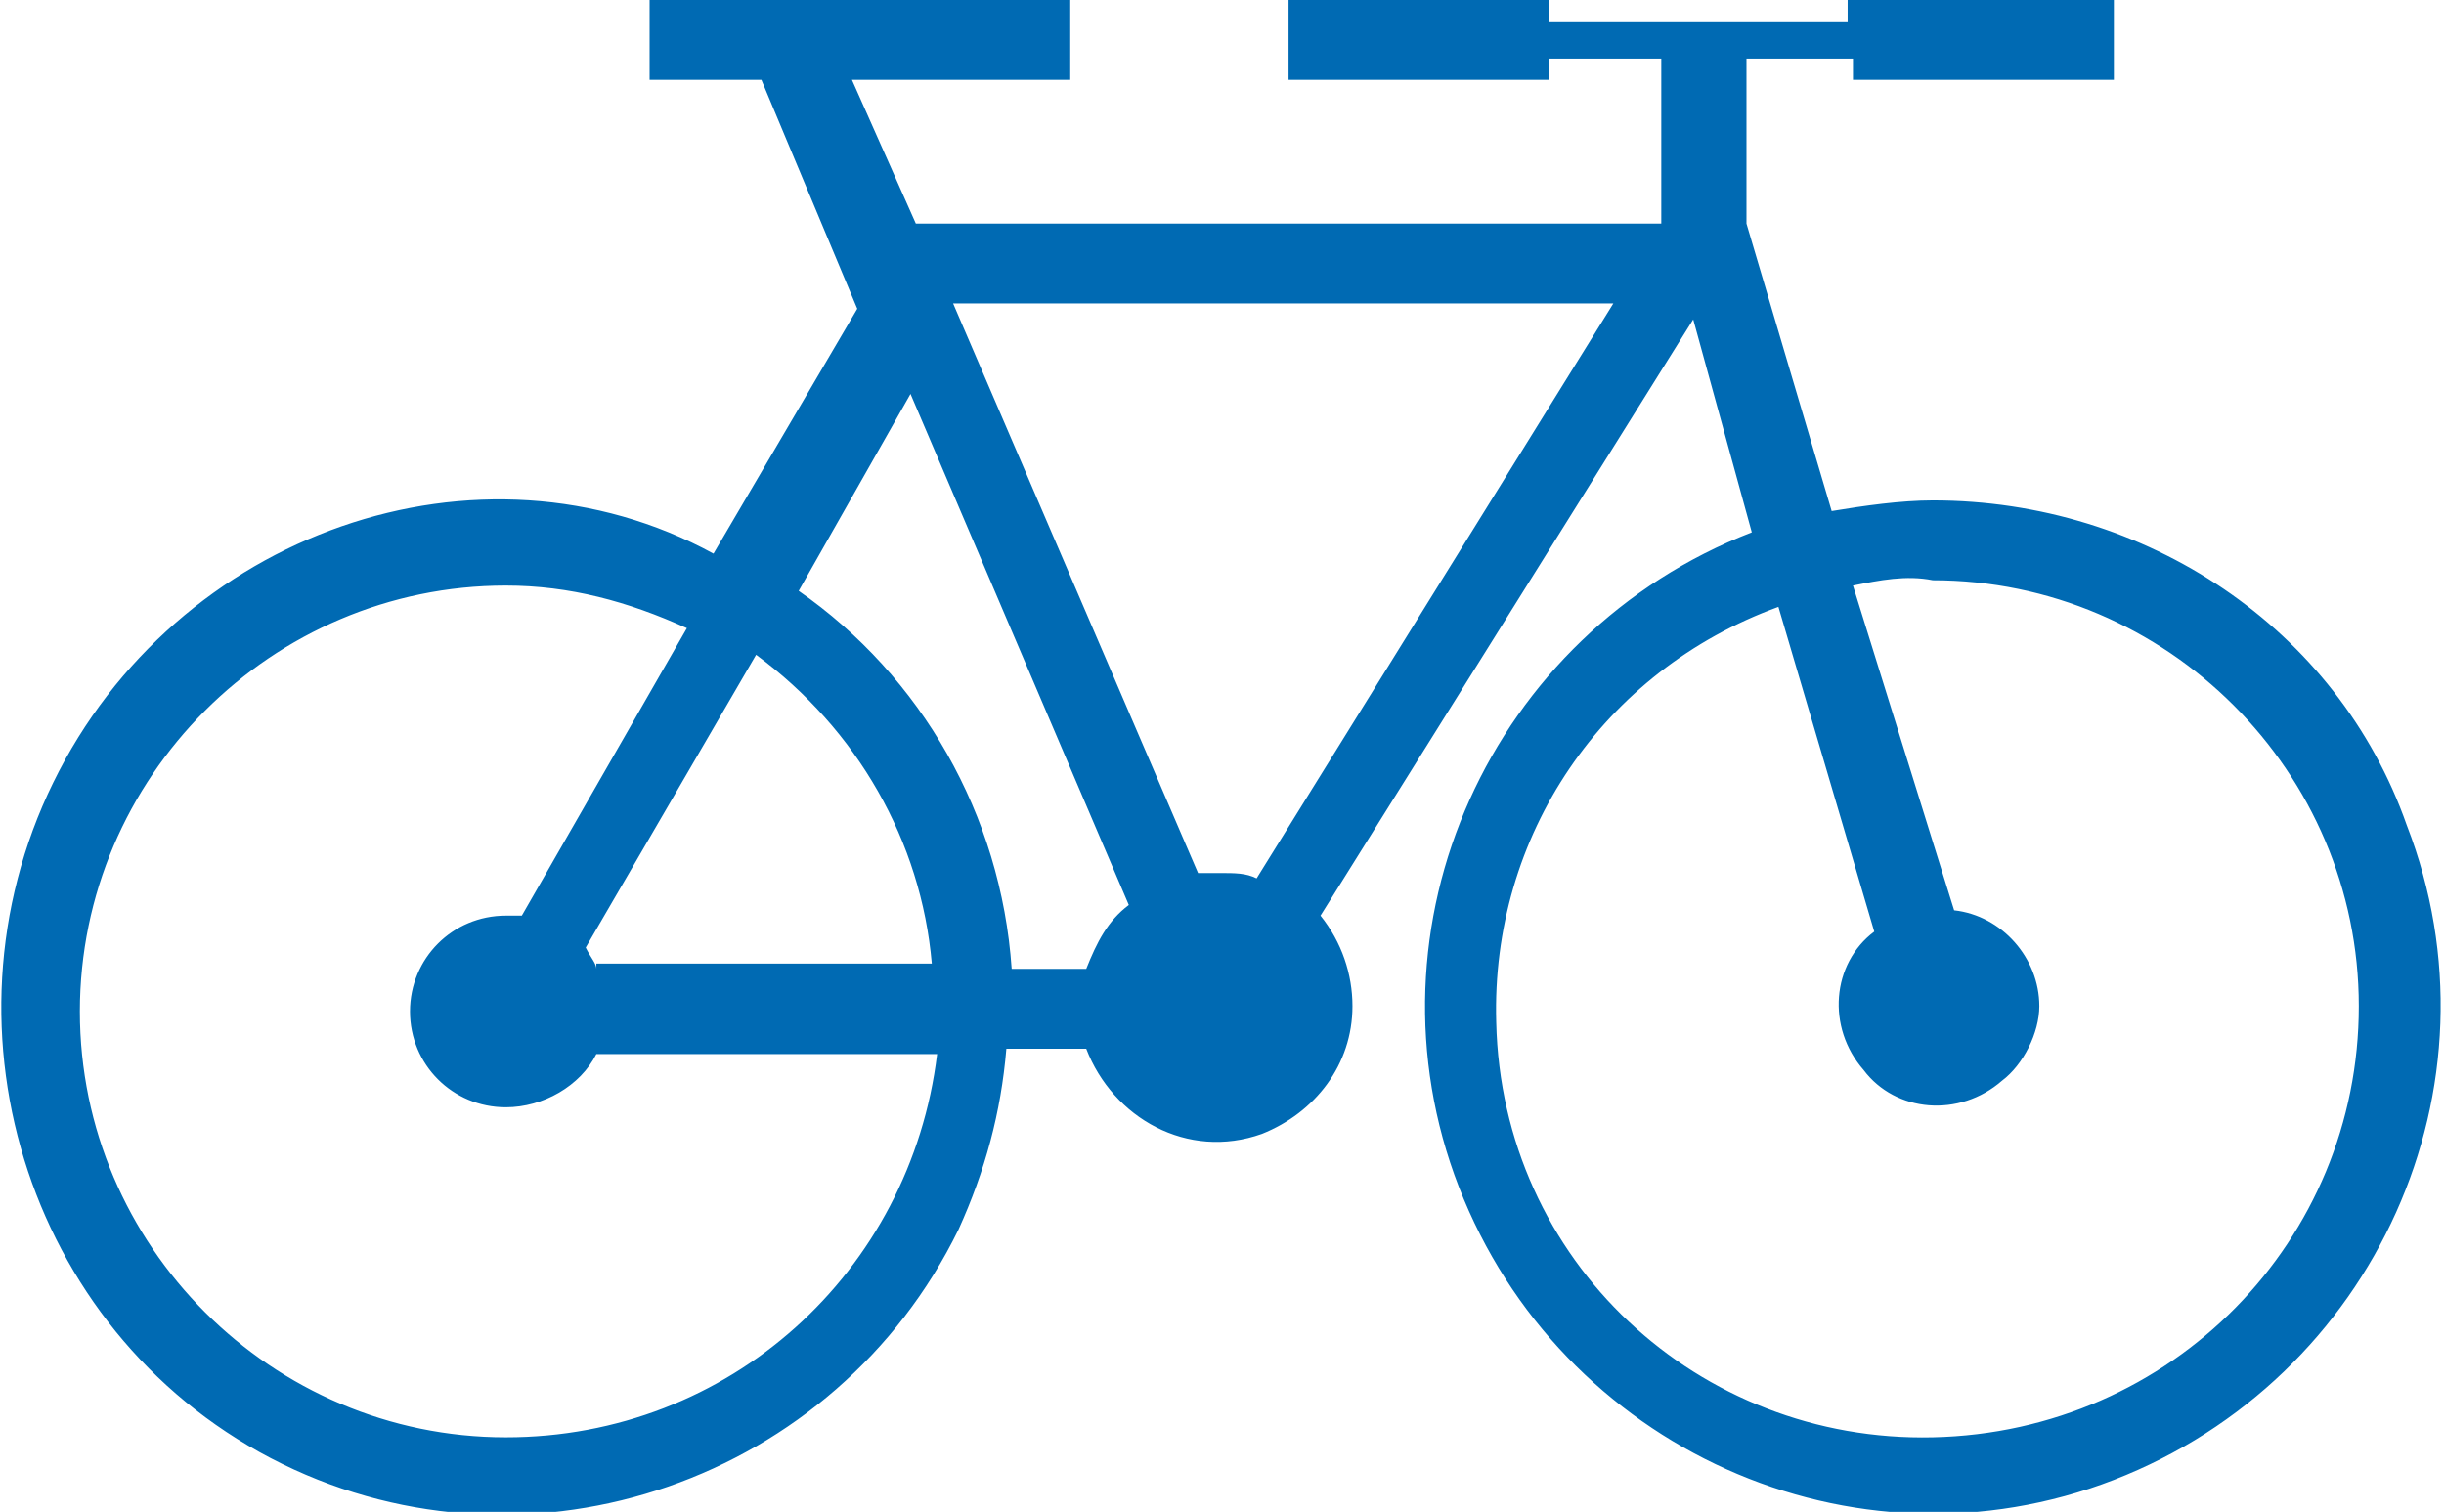 <?xml version="1.0" encoding="utf-8"?>
<!-- Generator: Adobe Illustrator 27.5.0, SVG Export Plug-In . SVG Version: 6.00 Build 0)  -->
<svg version="1.1" id="icons" xmlns="http://www.w3.org/2000/svg" xmlns:xlink="http://www.w3.org/1999/xlink" x="0px" y="0px"
	 viewBox="0 0 45.9 28.4" style="enable-background:new 0 0 45.9 28.4;" xml:space="preserve">
<style type="text/css">
	.st0{fill:#006AB3;}
</style>
<path class="st0" d="M36.3,9.4c-0.6,0-1.3,0.1-1.9,0.2l-1.6-5.4l0,0V1.1h2v0.4h4.9V0h-5v0.4h-5.6V0h-4.9v1.5h4.9V1.1h2.1v3.1h-14
	l-1.2-2.7h4.1V0h-7.9v1.5h2.1l1.8,4.3l-2.7,4.6C9,8,3.3,10,1,14.7S0.6,25.2,5.3,27.5s10.4,0.3,12.7-4.4c0.5-1.1,0.8-2.2,0.9-3.4h1.5
	c0.5,1.3,1.9,2.1,3.3,1.6c1-0.4,1.7-1.3,1.7-2.4c0-0.6-0.2-1.2-0.6-1.7l7-11.2l1.1,4c-4.9,1.9-7.4,7.4-5.5,12.3
	c1.9,4.9,7.4,7.4,12.3,5.5c4.9-1.9,7.4-7.4,5.5-12.3C43.9,11.8,40.3,9.4,36.3,9.4z M30.3,5.7l-6.7,10.8c-0.2-0.1-0.4-0.1-0.7-0.1
	c-0.1,0-0.3,0-0.4,0L17.9,5.7H30.3z M17.1,7.4l4.1,9.6c-0.4,0.3-0.6,0.7-0.8,1.2H19c-0.2-2.9-1.7-5.5-4-7.1L17.1,7.4z M11.2,18.2
	c0-0.1-0.1-0.2-0.2-0.4l3.2-5.5c1.9,1.4,3.1,3.5,3.3,5.8H11.2z M9.5,27c-4.4,0-8-3.6-8-8s3.6-8,8-8c1.2,0,2.3,0.3,3.4,0.8l-3.1,5.4
	H9.5c-1,0-1.8,0.8-1.8,1.8c0,1,0.8,1.8,1.8,1.8c0.7,0,1.4-0.4,1.7-1h6.4C17.1,23.9,13.7,27,9.5,27z M36.3,27
	c-4.4,0.1-8.1-3.3-8.2-7.8c-0.1-3.5,2-6.6,5.3-7.8l1.8,6.1c-0.8,0.6-0.9,1.8-0.2,2.6c0.6,0.8,1.8,0.9,2.6,0.2
	c0.4-0.3,0.7-0.9,0.7-1.4c0-0.9-0.7-1.7-1.6-1.8L34.8,11c0.5-0.1,1-0.2,1.5-0.1c4.4,0,8,3.6,8,8S40.8,26.9,36.3,27L36.3,27z"/>
</svg>
